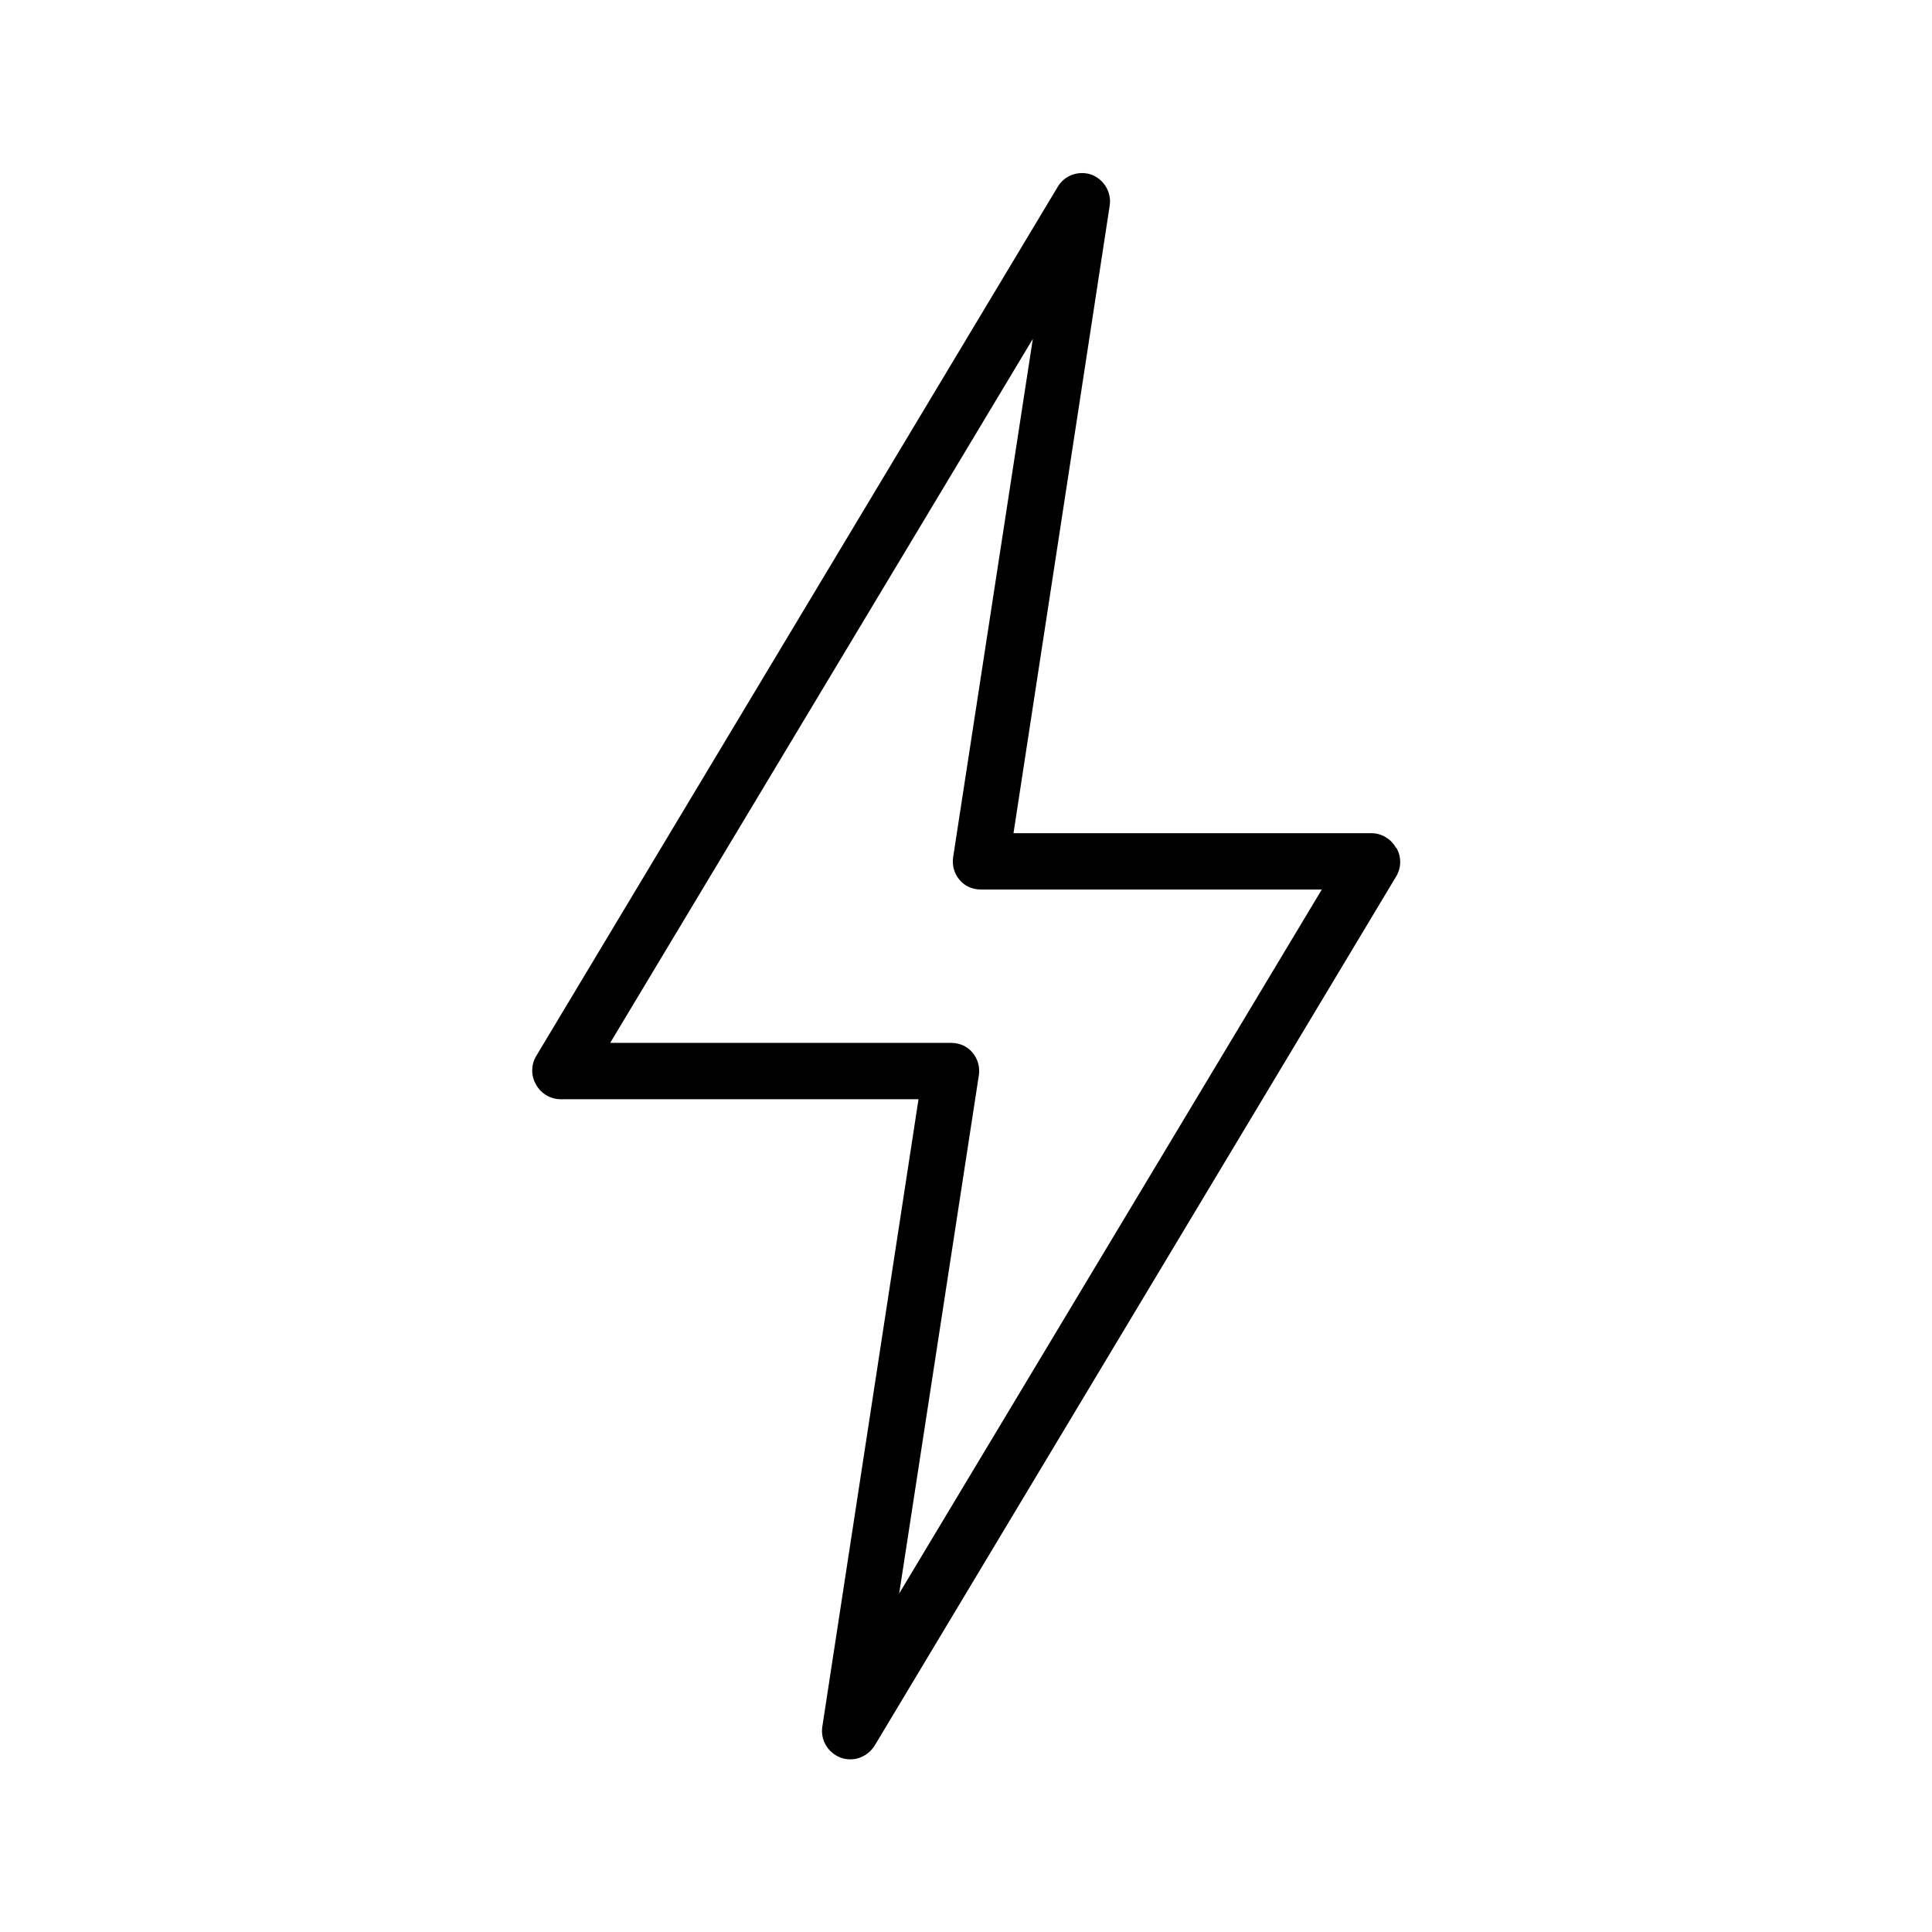 <svg width="24" height="24" viewBox="0 0 24 24" fill="none" xmlns="http://www.w3.org/2000/svg">
<path d="M17.34 10.53C17.28 10.42 17.16 10.35 17.035 10.35H12.59L13.785 2.555C13.81 2.39 13.715 2.23 13.56 2.17C13.405 2.115 13.225 2.175 13.14 2.32L6.66 13.12C6.595 13.23 6.595 13.365 6.66 13.475C6.72 13.585 6.84 13.655 6.965 13.655H11.41L10.215 21.45C10.19 21.615 10.285 21.775 10.445 21.835C10.485 21.85 10.525 21.855 10.565 21.855C10.685 21.855 10.8 21.79 10.865 21.685L17.345 10.885C17.41 10.775 17.41 10.64 17.345 10.53H17.34ZM12.16 13.355C12.175 13.255 12.145 13.15 12.08 13.075C12.015 12.995 11.915 12.955 11.815 12.955H7.58L12.83 4.21L11.84 10.65C11.825 10.75 11.855 10.855 11.92 10.93C11.985 11.01 12.085 11.05 12.185 11.05H16.42L11.17 19.795L12.16 13.355Z" fill="black"/>
</svg>
